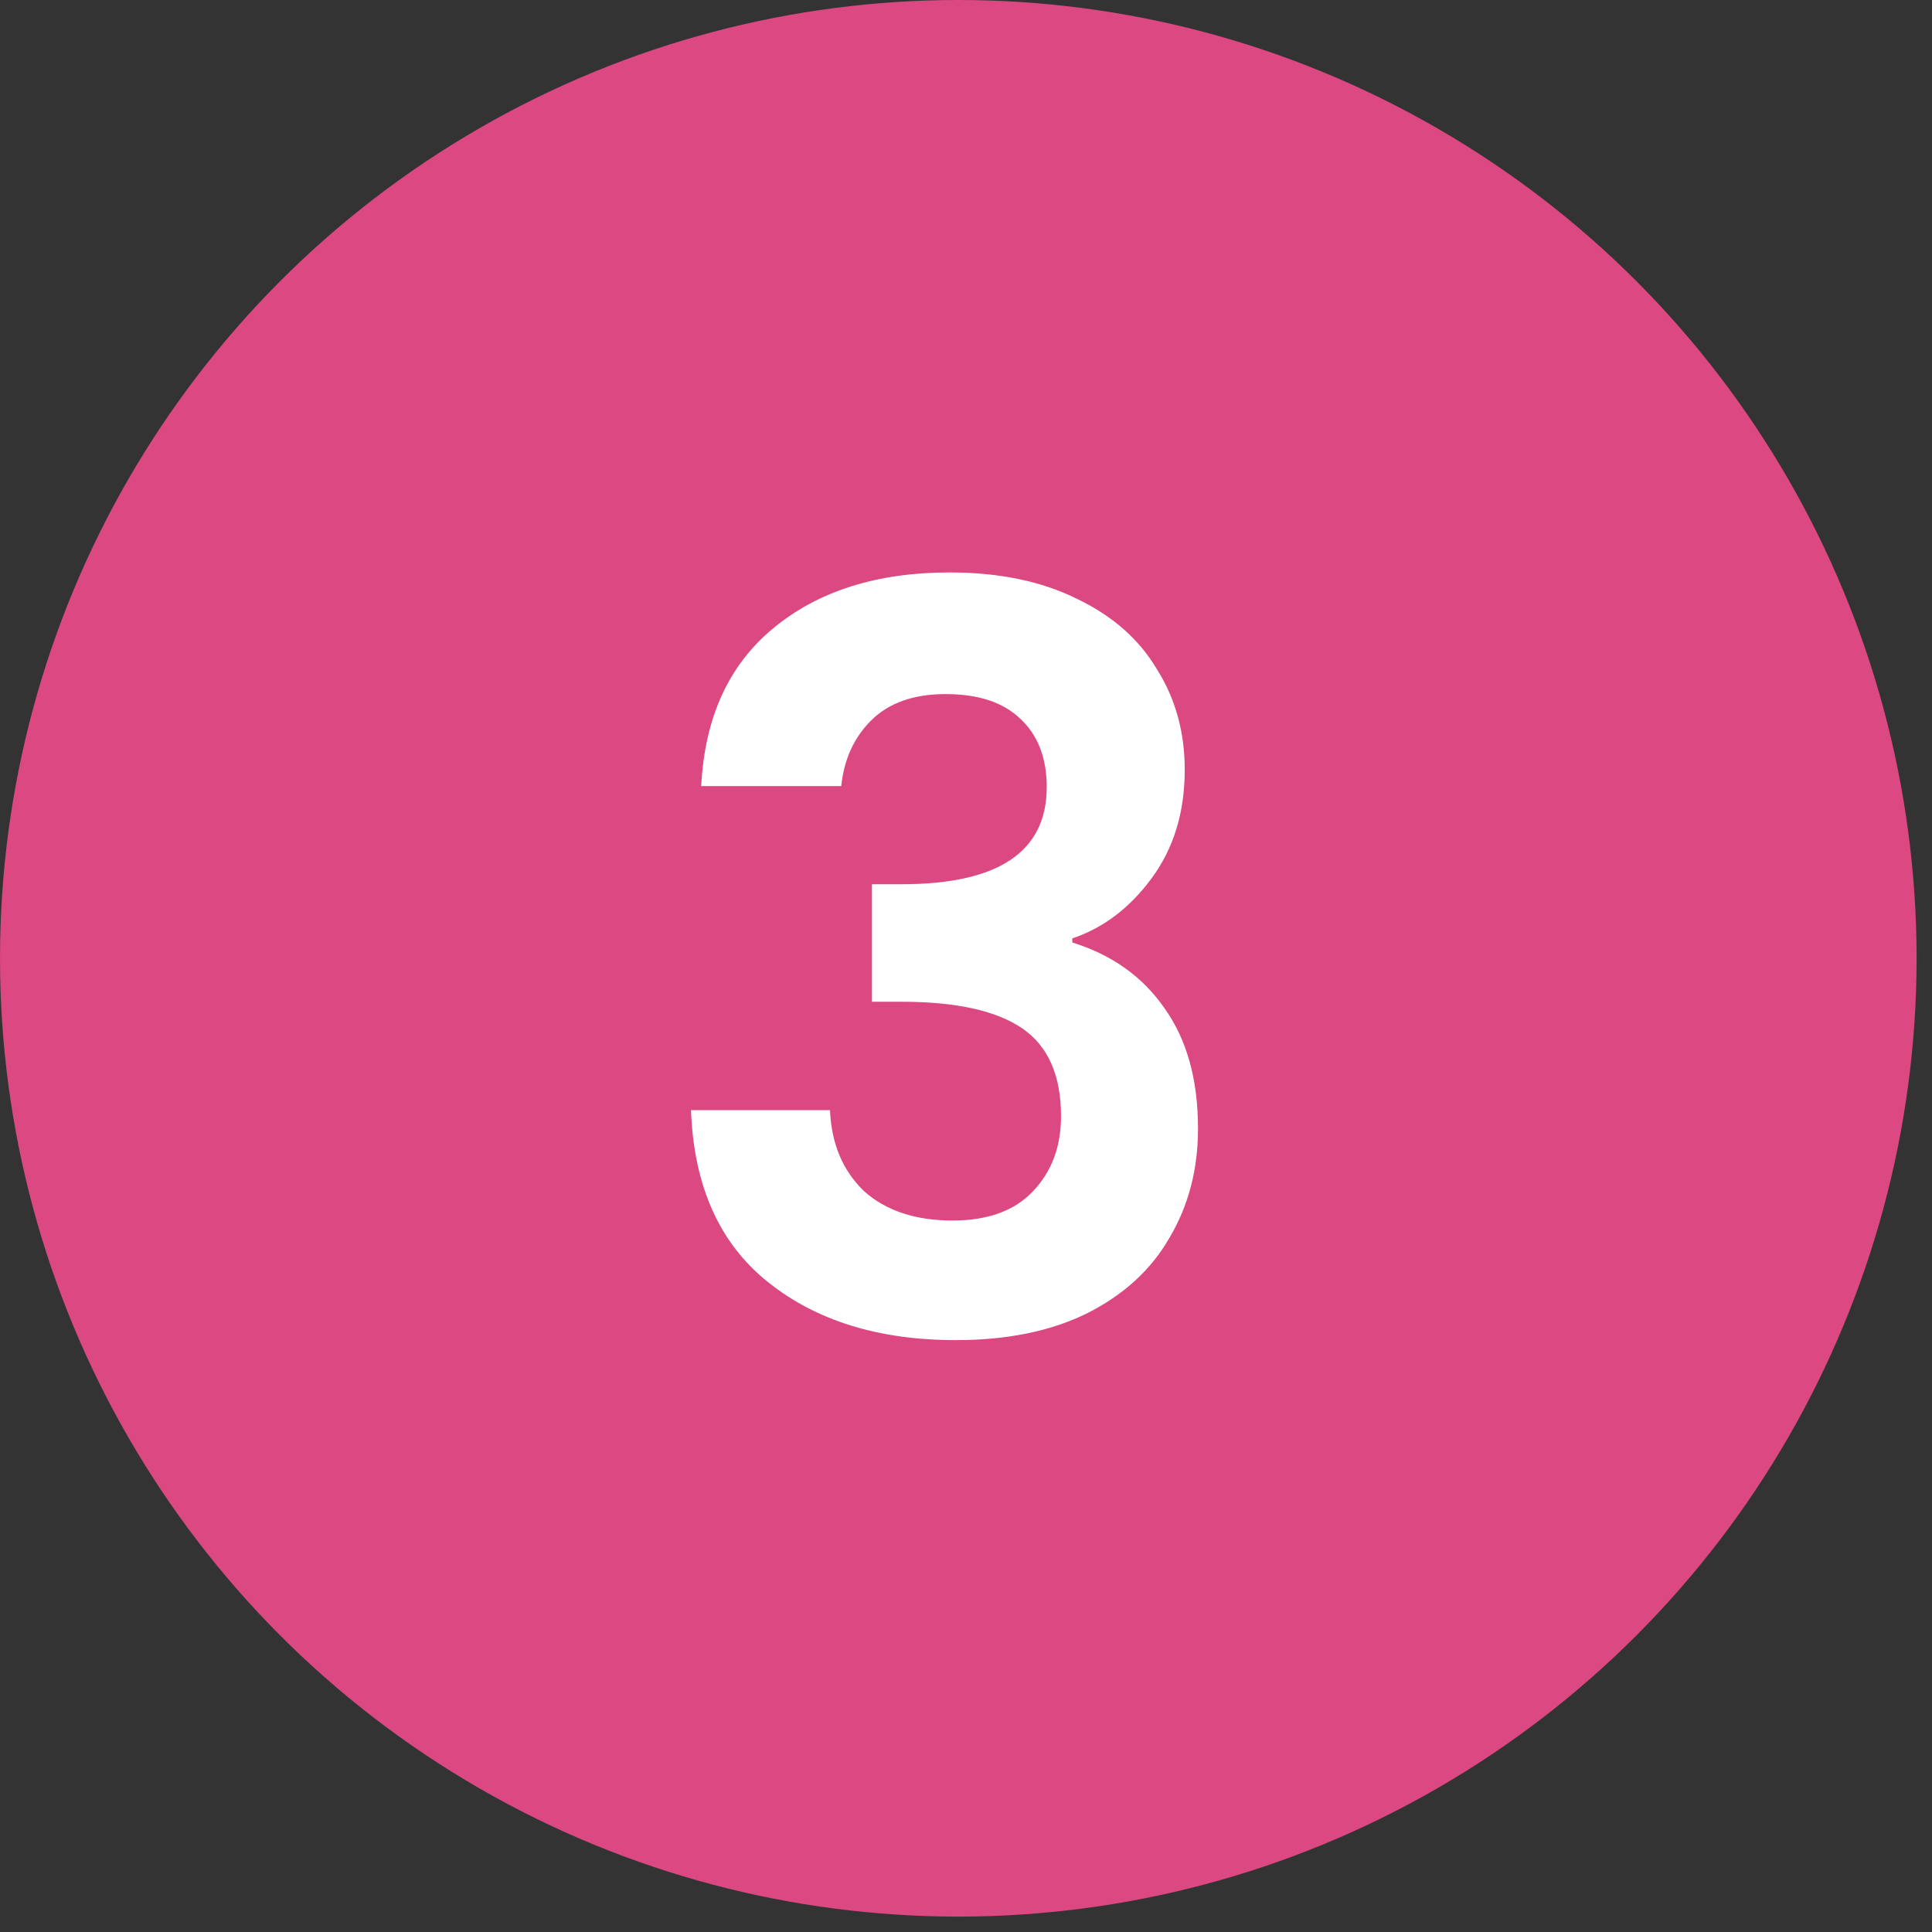 <svg xmlns="http://www.w3.org/2000/svg" width="65" height="65" viewBox="0 0 65 65" fill="none"><rect x="0" y="0" width="65" height="65" fill="#333333" stroke="none"/><circle cx="32.241" cy="32.241" r="32.241" fill="#DC4881"></circle><path d="M23.592 26.447C23.707 24.154 24.509 22.389 25.999 21.151C27.512 19.89 29.496 19.259 31.949 19.259C33.623 19.259 35.056 19.558 36.248 20.154C37.44 20.727 38.334 21.518 38.93 22.527C39.549 23.512 39.859 24.636 39.859 25.897C39.859 27.341 39.48 28.568 38.724 29.577C37.99 30.562 37.107 31.227 36.076 31.571V31.709C37.406 32.121 38.437 32.855 39.171 33.91C39.927 34.964 40.306 36.317 40.306 37.968C40.306 39.343 39.985 40.57 39.343 41.648C38.724 42.725 37.795 43.574 36.557 44.193C35.342 44.789 33.875 45.087 32.155 45.087C29.564 45.087 27.455 44.433 25.827 43.126C24.2 41.82 23.34 39.894 23.248 37.349H27.925C27.971 38.472 28.349 39.378 29.06 40.066C29.794 40.73 30.791 41.063 32.052 41.063C33.221 41.063 34.115 40.742 34.734 40.1C35.376 39.435 35.697 38.587 35.697 37.555C35.697 36.18 35.262 35.194 34.391 34.598C33.519 34.002 32.167 33.703 30.332 33.703H29.335V29.749H30.332C33.588 29.749 35.216 28.66 35.216 26.482C35.216 25.496 34.918 24.728 34.322 24.177C33.749 23.627 32.912 23.352 31.811 23.352C30.734 23.352 29.897 23.65 29.301 24.246C28.728 24.819 28.395 25.553 28.303 26.447H23.592Z" fill="white"></path></svg>